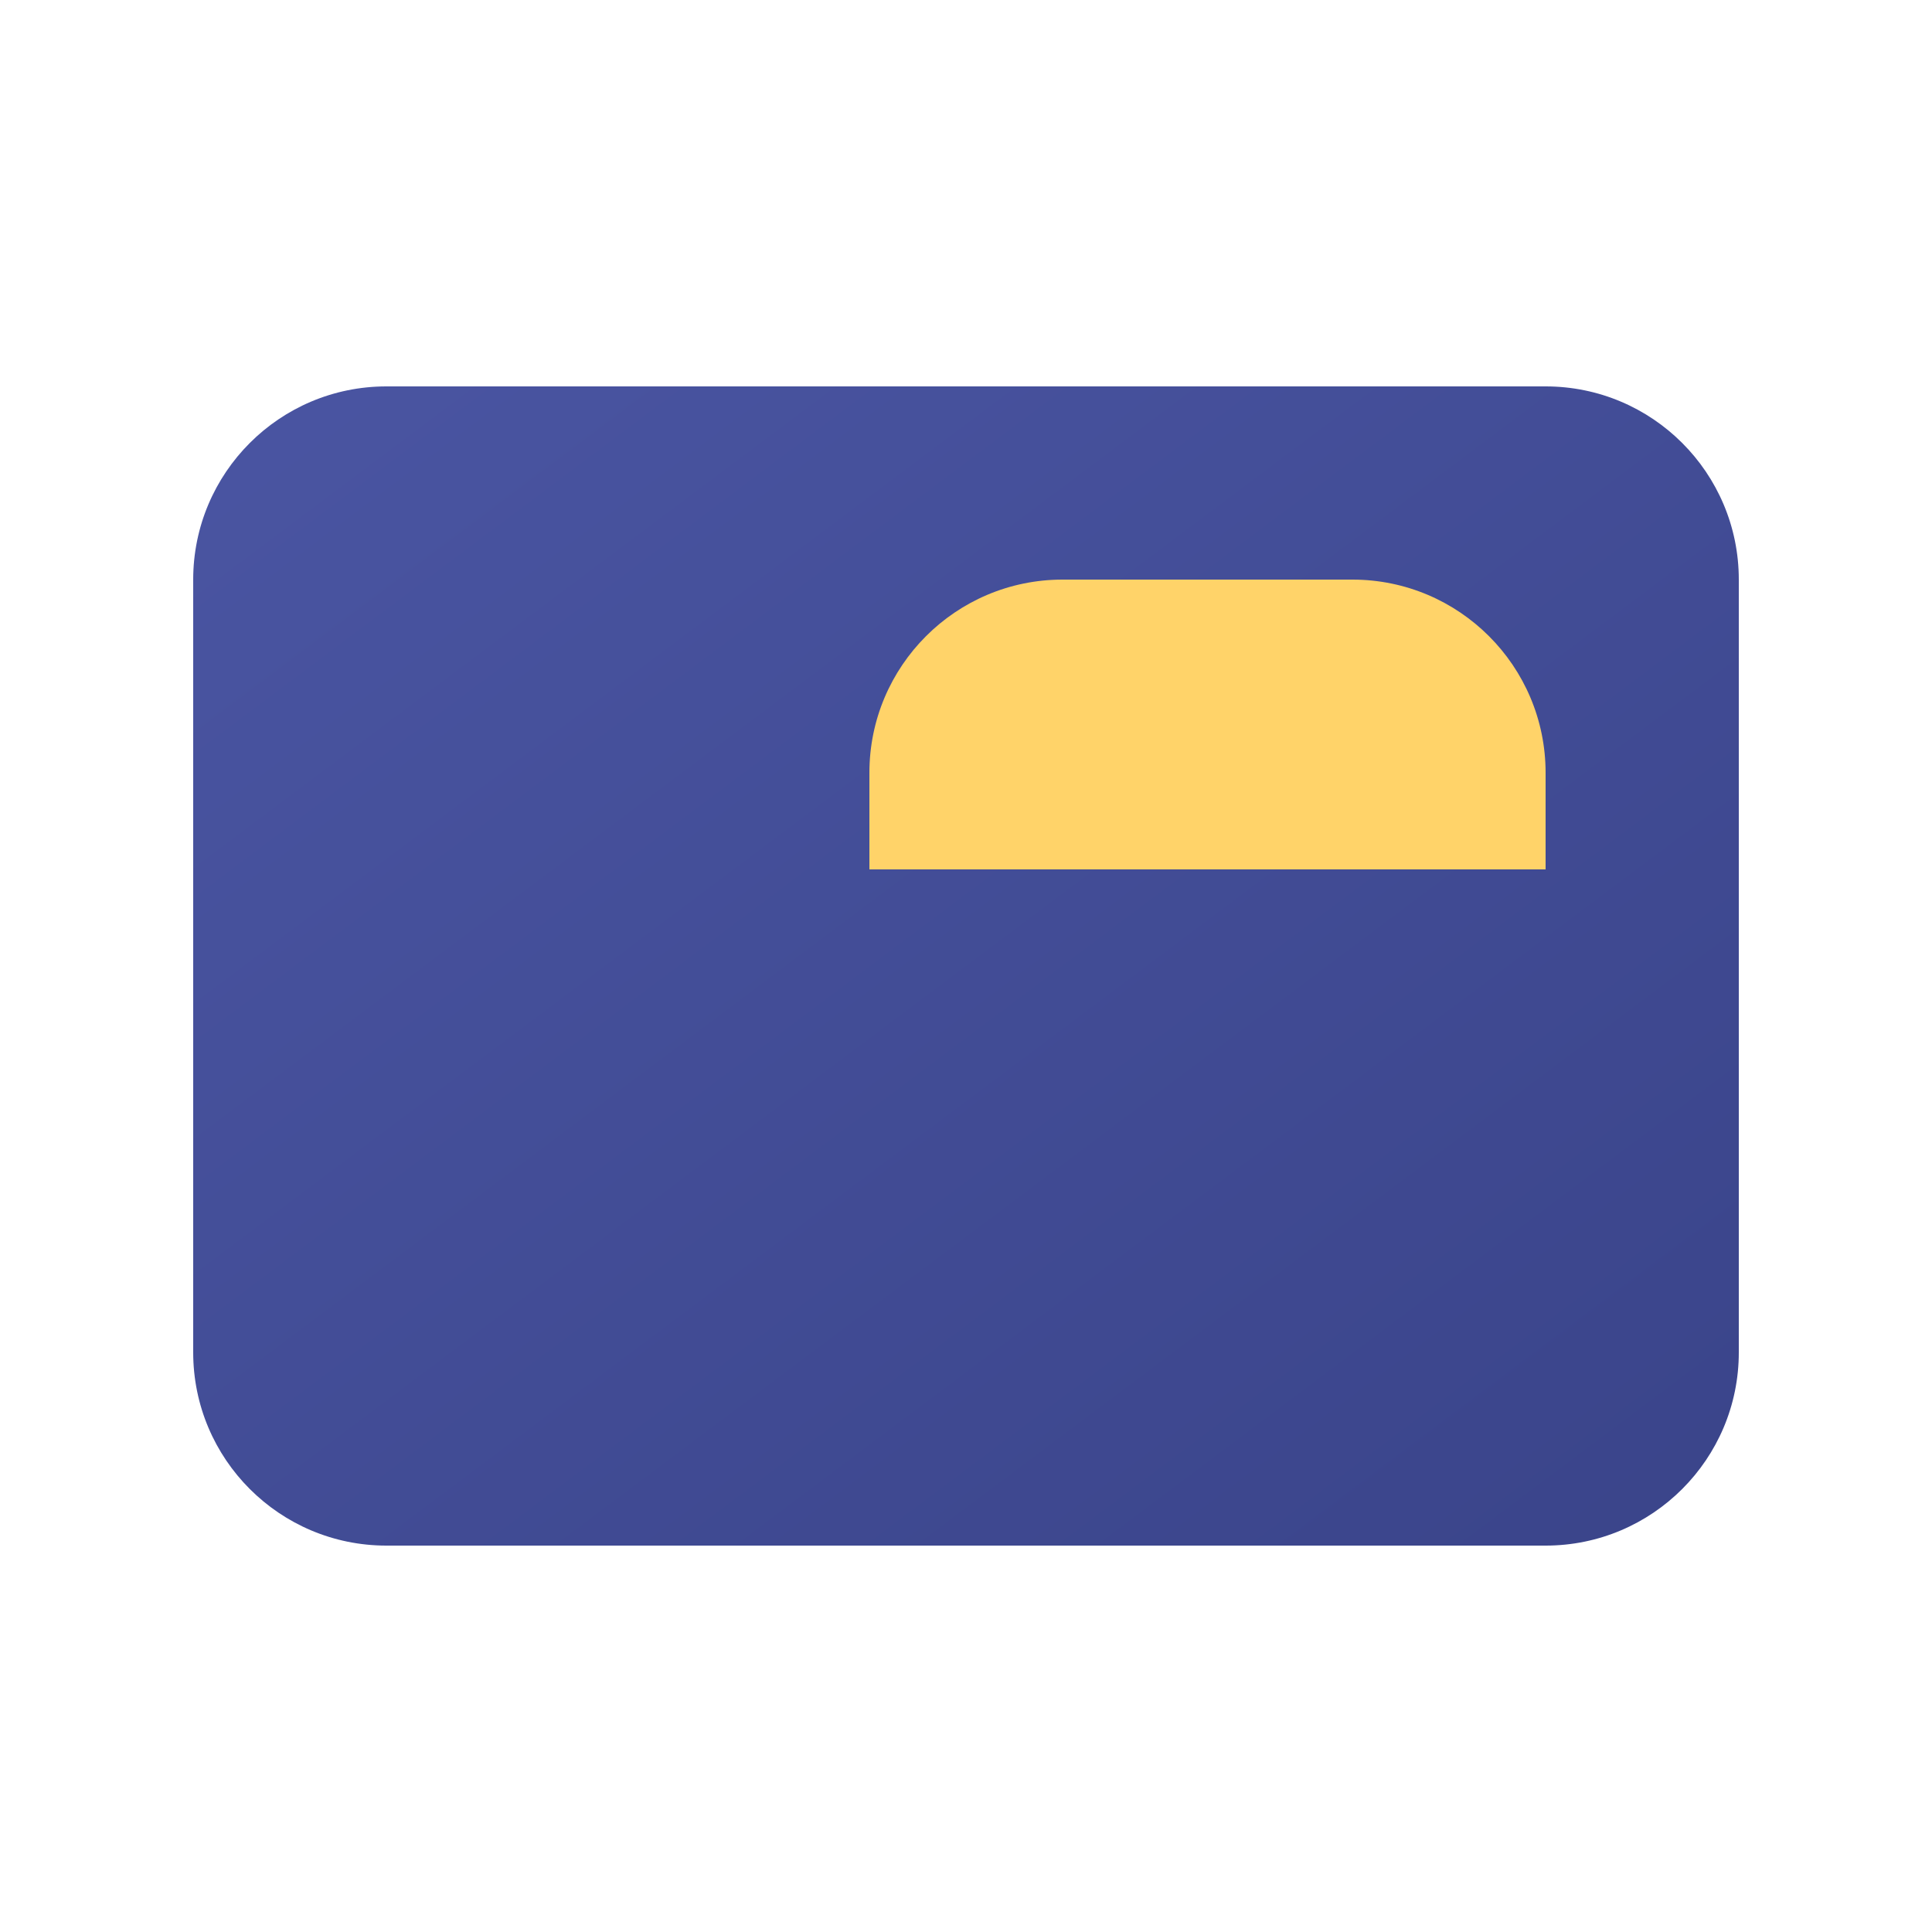 <svg width="100" height="100" viewBox="0 0 100 100" fill="none" xmlns="http://www.w3.org/2000/svg">
  <defs>
    <linearGradient id="grad1" x1="0%" y1="0%" x2="100%" y2="100%">
      <stop offset="0%" style="stop-color:#4A55A2;stop-opacity:1" />
      <stop offset="100%" style="stop-color:#3A448A;stop-opacity:1" />
    </linearGradient>
  </defs>
  <path d="M20 80C14.477 80 10 75.523 10 70V30C10 24.477 14.477 20 20 20H80C85.523 20 90 24.477 90 30V70C90 75.523 85.523 80 80 80H20Z" fill="url(#grad1)"/>
  <path d="M45 40C45 34.477 49.477 30 55 30H70C75.523 30 80 34.477 80 40V45H45V40Z" fill="#FFD369"/>
</svg>